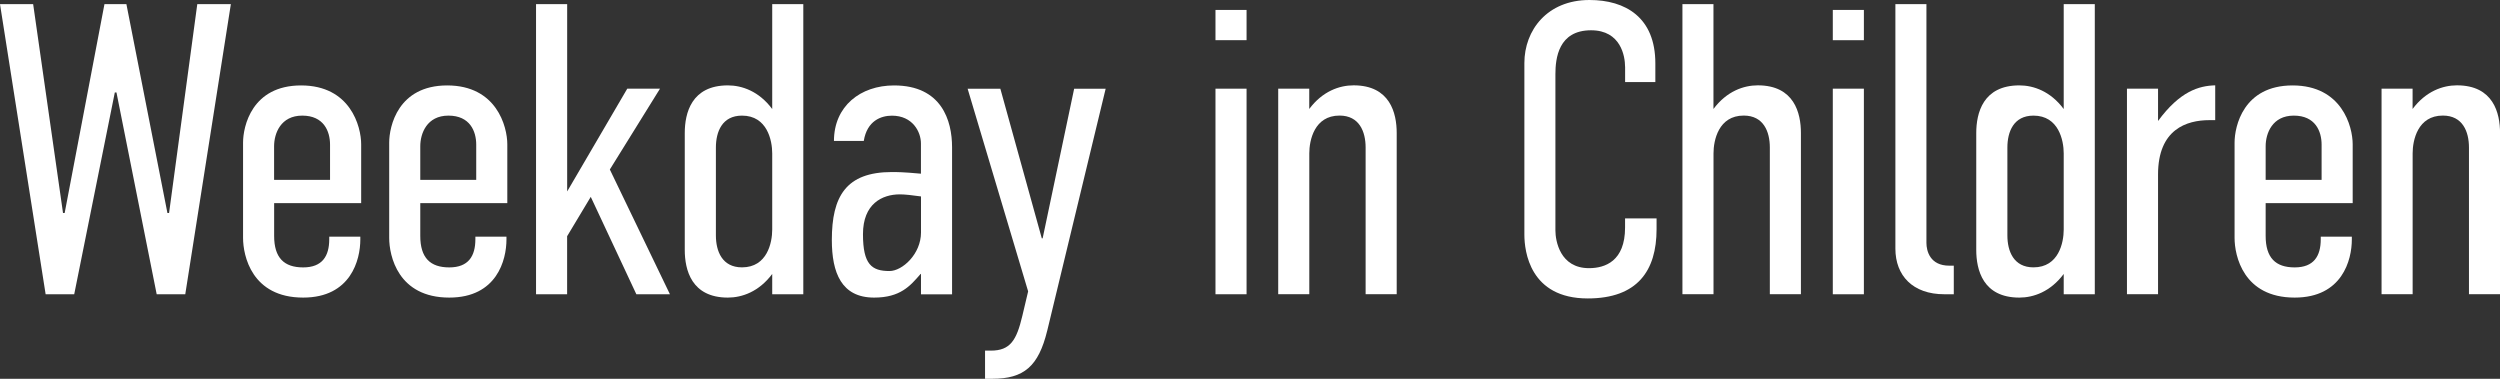 <?xml version="1.0" encoding="UTF-8"?>
<svg id="_レイヤー_1" data-name="レイヤー 1" xmlns="http://www.w3.org/2000/svg" viewBox="0 0 530.84 80.43">
  <rect x="0" y="0" width="530.84" height="80.43" fill="#333333" stroke="none"/>
  <defs>
    <style>
      .cls-1 {
        fill: #fff;
      }
    </style>
  </defs>
  <path class="cls-1" d="M7.04.88l6.34,44.35h.35L22.18.88h4.66l8.71,44.35h.35L41.89.88h7.13l-9.68,61.6h-6.07l-8.54-42.85h-.35l-8.62,42.85h-6.07L0,.88h7.04Z"/>
  <path class="cls-1" d="M69.91,50.25h6.6v.62c0,4.31-2.02,12.32-12.14,12.32-10.91,0-12.76-8.89-12.76-12.67v-20.24c0-3.43,1.85-12.14,12.32-12.14s12.76,8.71,12.76,12.5v12.5h-18.48v6.95c0,4.66,2.11,6.69,6.16,6.69s5.54-2.38,5.54-5.98v-.53ZM70.08,38.19v-7.48c0-2.82-1.32-6.16-5.9-6.16s-5.98,3.78-5.98,6.51v7.13h11.88Z"/>
  <path class="cls-1" d="M100.94,50.25h6.6v.62c0,4.31-2.02,12.32-12.14,12.32-10.91,0-12.76-8.89-12.76-12.67v-20.24c0-3.43,1.85-12.14,12.32-12.14s12.76,8.71,12.76,12.5v12.5h-18.48v6.95c0,4.66,2.11,6.69,6.16,6.69s5.54-2.38,5.54-5.98v-.53ZM101.12,38.19v-7.48c0-2.82-1.32-6.16-5.9-6.16s-5.98,3.78-5.98,6.51v7.13h11.88Z"/>
  <path class="cls-1" d="M113.83.88h6.6v39.77l12.76-21.82h6.95l-10.65,17.16,12.76,26.49h-7.13l-9.68-20.68-5.02,8.36v12.32h-6.6V.88Z"/>
  <path class="cls-1" d="M170.57,62.48h-6.6v-4.31c-2.82,3.78-6.42,5.02-9.42,5.02-7.74,0-9.15-5.9-9.15-10.12v-24.82c0-4.22,1.41-10.12,9.15-10.12,2.99,0,6.6,1.23,9.42,5.02V.88h6.6v61.6ZM163.97,48.75v-16.19c0-2.73-1.06-8.01-6.42-8.01-4.22,0-5.54,3.43-5.54,6.78v18.66c0,3.34,1.32,6.78,5.54,6.78,5.37,0,6.42-5.28,6.42-8.01Z"/>
  <path class="cls-1" d="M195.56,58.17h-.09c-2.2,2.55-4.31,5.02-9.86,5.02-6.95,0-8.98-5.28-8.98-12.23,0-9.24,2.99-14.43,12.76-14.43.97,0,2.38,0,6.16.35v-6.42c0-2.46-1.76-5.9-6.16-5.9-2.29,0-5.28,1.06-5.98,5.37h-6.33c0-7.39,5.63-11.79,12.76-11.79,10.12,0,12.32,7.48,12.32,13.11v31.24h-6.6v-4.31ZM195.56,41.71c-1.85-.26-3.43-.44-4.49-.44-3.78,0-7.83,2.02-7.83,8.45s1.85,7.83,5.63,7.83c2.73,0,6.69-3.61,6.69-8.18v-7.66Z"/>
  <path class="cls-1" d="M222.36,70.22c-1.85,7.57-4.93,10.21-11.7,10.21h-1.5v-5.98h1.23c4.14,0,5.46-2.2,6.69-7.39l1.23-5.19-12.85-43.03h6.95l8.8,31.77h.18l6.69-31.77h6.69l-12.41,51.39Z"/>
  <path class="cls-1" d="M264.69,2.11v6.42h-6.6V2.11h6.6ZM258.09,18.83h6.6v43.65h-6.6V18.83Z"/>
  <path class="cls-1" d="M271.4,18.83h6.6v4.31c2.82-3.78,6.42-5.02,9.42-5.02,7.74,0,9.15,5.9,9.15,10.12v34.23h-6.6v-31.15c0-3.34-1.32-6.78-5.54-6.78-5.37,0-6.42,5.28-6.42,8.01v29.92h-6.6V18.83Z"/>
  <path class="cls-1" d="M345.06,14.17c0-2.2-.88-7.74-7.22-7.74-6.95,0-7.57,5.98-7.57,9.33v33.17c0,2.2.97,8.01,7.13,8.01,3.43,0,7.66-1.5,7.66-8.62v-1.94h6.69v2.29c0,8.8-4.05,14.7-14.61,14.7-12.32,0-13.46-10.03-13.46-13.55V13.38c0-6.95,4.84-13.38,13.82-13.38,7.66,0,13.99,3.7,13.99,13.46v3.96h-6.42v-3.26Z"/>
  <path class="cls-1" d="M357.23.88h6.6v22.26c2.82-3.78,6.42-5.02,9.42-5.02,7.74,0,9.15,5.9,9.15,10.12v34.23h-6.6v-31.15c0-3.34-1.32-6.78-5.54-6.78-5.37,0-6.42,5.28-6.42,8.01v29.92h-6.6V.88Z"/>
  <path class="cls-1" d="M395.77,2.11v6.42h-6.6V2.11h6.6ZM389.17,18.83h6.6v43.65h-6.6V18.83Z"/>
  <path class="cls-1" d="M409.05.88v50.69c0,1.76.79,4.84,4.84,4.84h.97v6.07h-2.02c-6.69,0-10.38-3.96-10.38-9.68V.88h6.6Z"/>
  <path class="cls-1" d="M444.8,62.48h-6.6v-4.31c-2.82,3.78-6.42,5.02-9.42,5.02-7.74,0-9.15-5.9-9.15-10.12v-24.82c0-4.22,1.41-10.12,9.15-10.12,2.99,0,6.6,1.23,9.42,5.02V.88h6.6v61.6ZM438.2,48.75v-16.19c0-2.73-1.06-8.01-6.42-8.01-4.22,0-5.54,3.43-5.54,6.78v18.66c0,3.34,1.32,6.78,5.54,6.78,5.37,0,6.42-5.28,6.42-8.01Z"/>
  <path class="cls-1" d="M458.23,18.83v6.86c4.66-6.34,8.71-7.48,12.14-7.57v7.39h-1.23c-4.84,0-10.91,1.94-10.91,11.53v25.43h-6.6V18.83h6.6Z"/>
  <path class="cls-1" d="M492.78,50.25h6.6v.62c0,4.31-2.02,12.32-12.14,12.32-10.91,0-12.76-8.89-12.76-12.67v-20.24c0-3.43,1.85-12.14,12.32-12.14s12.76,8.71,12.76,12.5v12.5h-18.48v6.95c0,4.66,2.11,6.69,6.16,6.69s5.54-2.38,5.54-5.98v-.53ZM492.96,38.19v-7.48c0-2.82-1.32-6.16-5.9-6.16s-5.98,3.78-5.98,6.51v7.13h11.88Z"/>
  <path class="cls-1" d="M505.68,18.83h6.6v4.31c2.82-3.78,6.42-5.02,9.42-5.02,7.74,0,9.15,5.9,9.15,10.12v34.23h-6.6v-31.15c0-3.34-1.32-6.78-5.54-6.78-5.37,0-6.42,5.28-6.42,8.01v29.92h-6.6V18.83Z"/>
</svg>